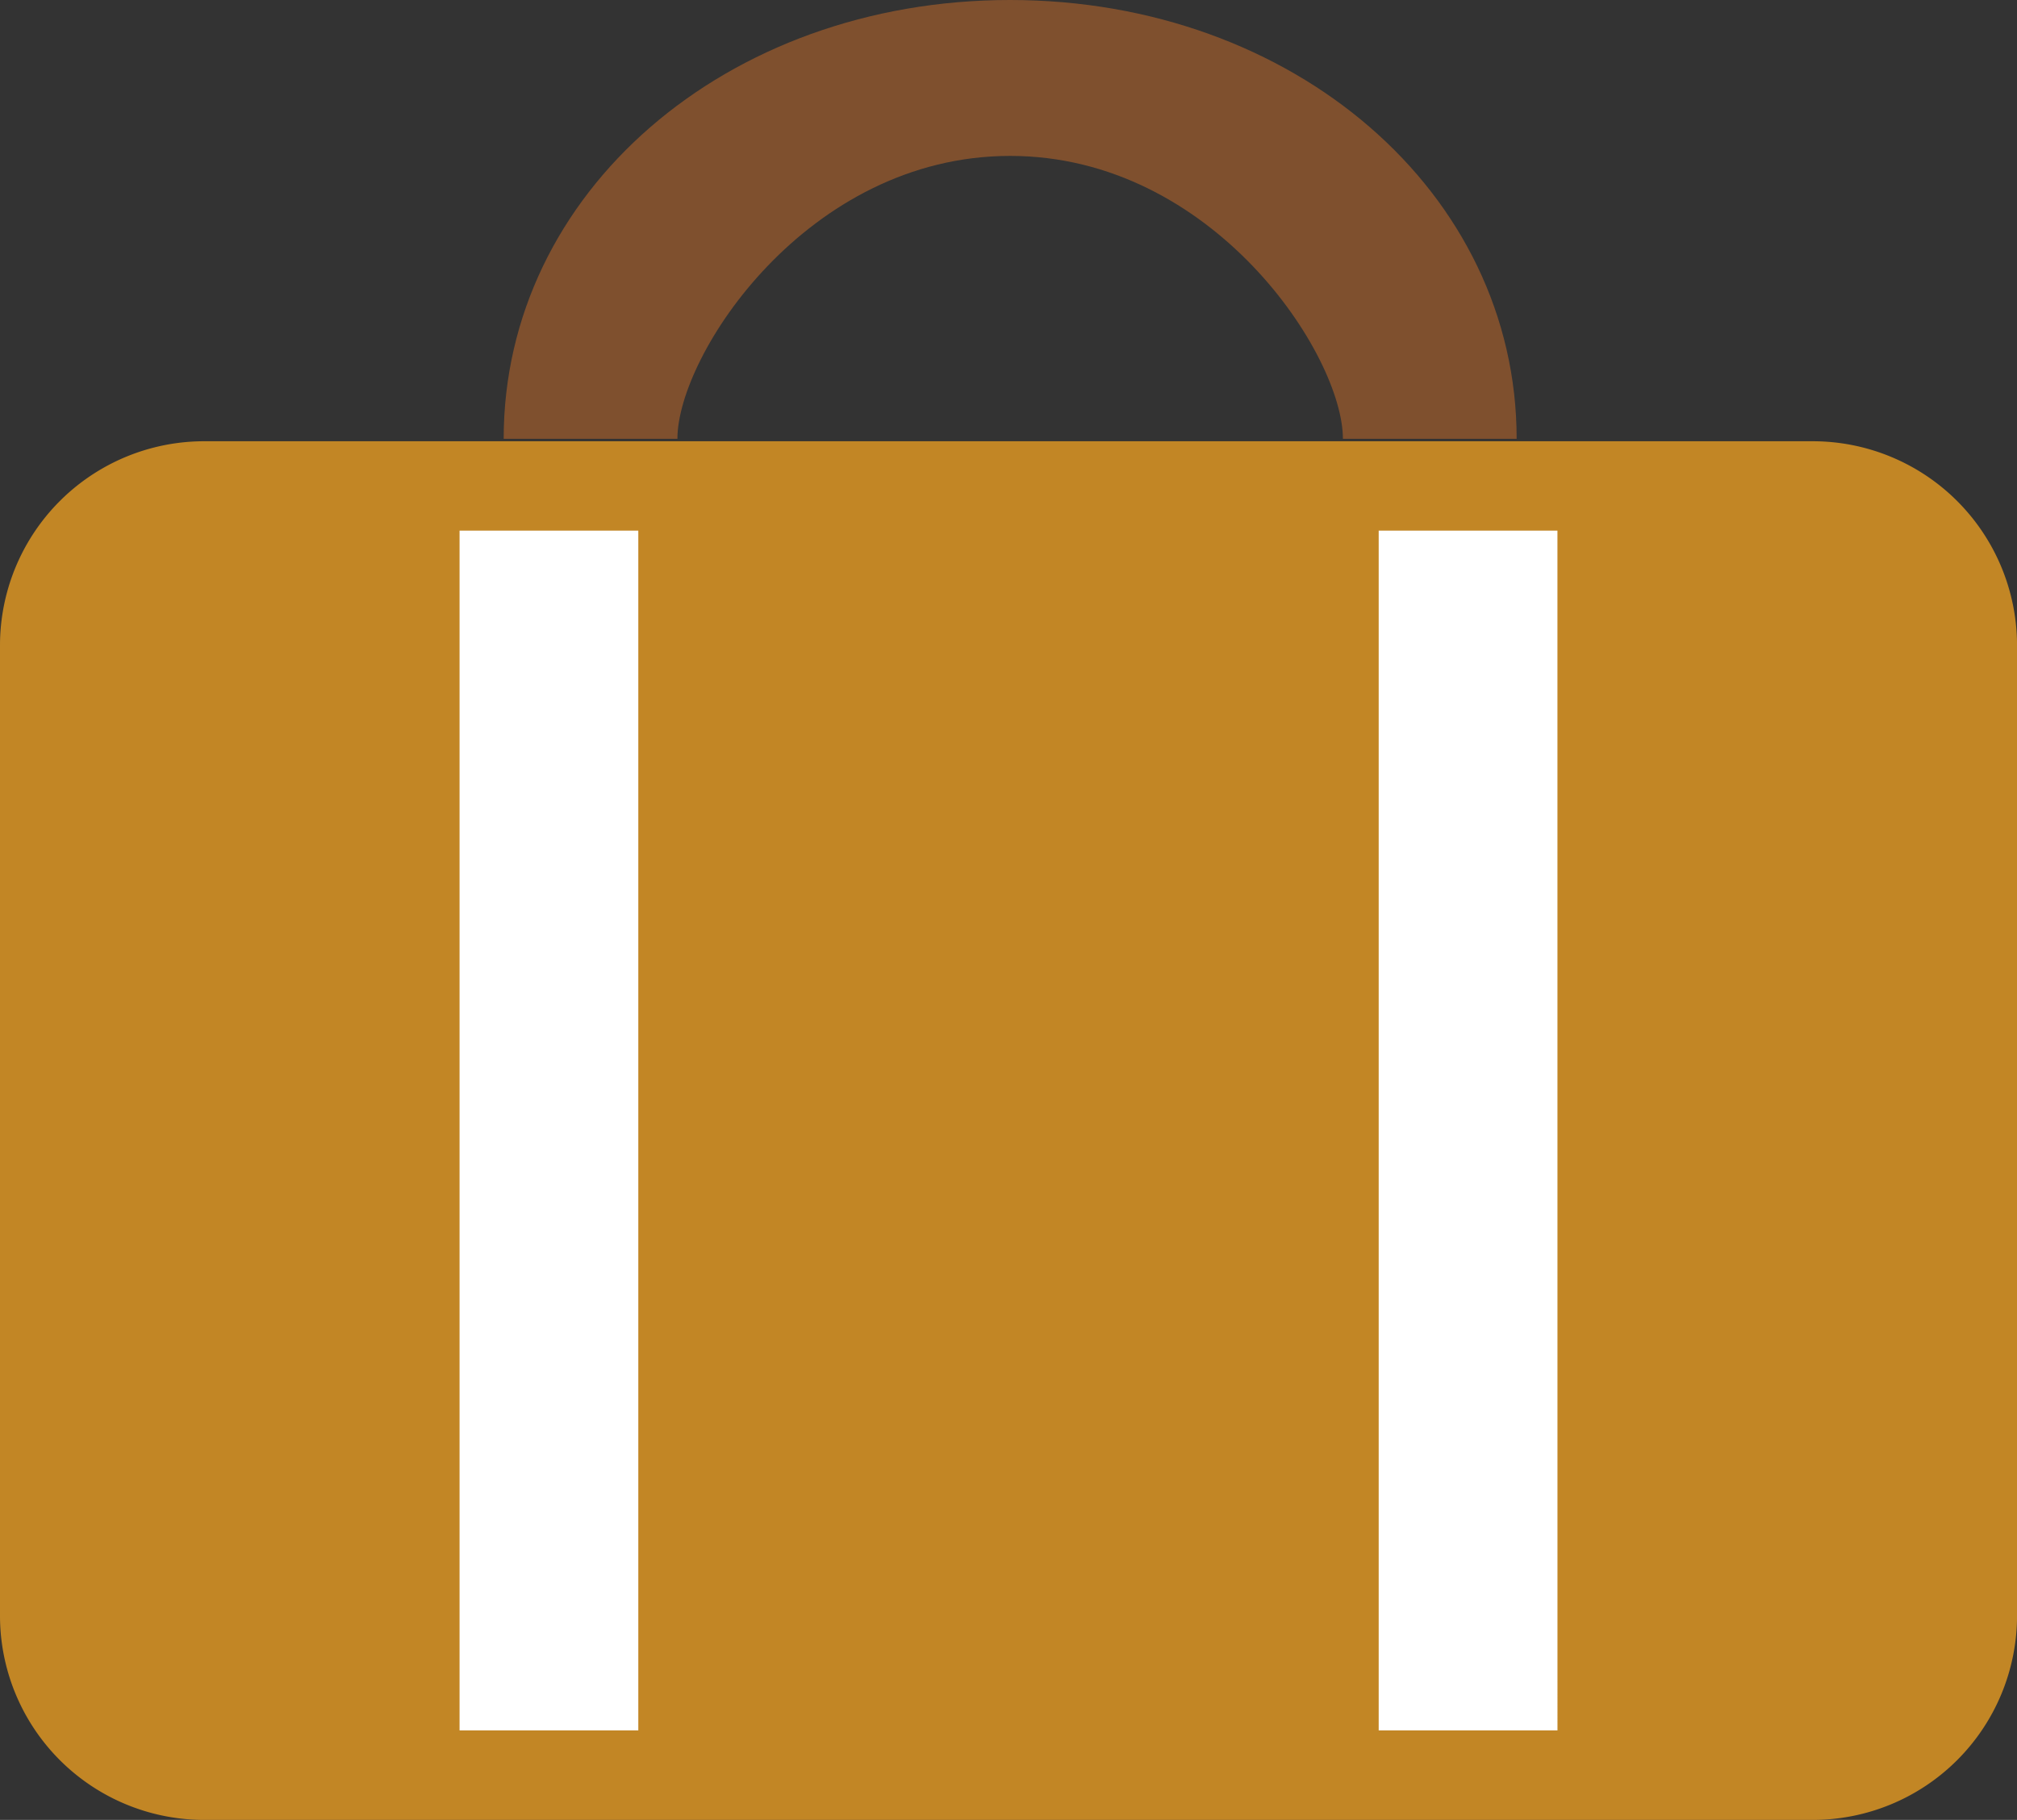 <svg xmlns="http://www.w3.org/2000/svg" width="51.627" height="46.585" viewBox="0 0 51.627 46.585"><rect x="0" y="0" width="51.627" height="46.585" fill="#333333" stroke="none"/><rect width="40.426" height="32.963" transform="translate(5.6 11.954)" fill="#fff"/><path d="M112.409,34.732H71.24a5.227,5.227,0,0,0-5.229,5.226h0V64.794a5.228,5.228,0,0,0,5.229,5.229h41.17a5.229,5.229,0,0,0,5.229-5.229V39.959a5.229,5.229,0,0,0-5.229-5.227m-30.061,33H77.774V37.02h4.575Zm23.527,0H101.3V37.02h4.575Z" transform="translate(-66.011 -23.437)" fill="#c28625"/><path d="M102.218,36.958H97.771c0-2.138-3.318-7.241-8.517-7.241s-8.517,5.1-8.517,7.241H76.29c0-6.3,5.694-11.232,12.96-11.232s12.968,4.934,12.968,11.232" transform="translate(-63.398 -25.726)" fill="#7f502e"/></svg>